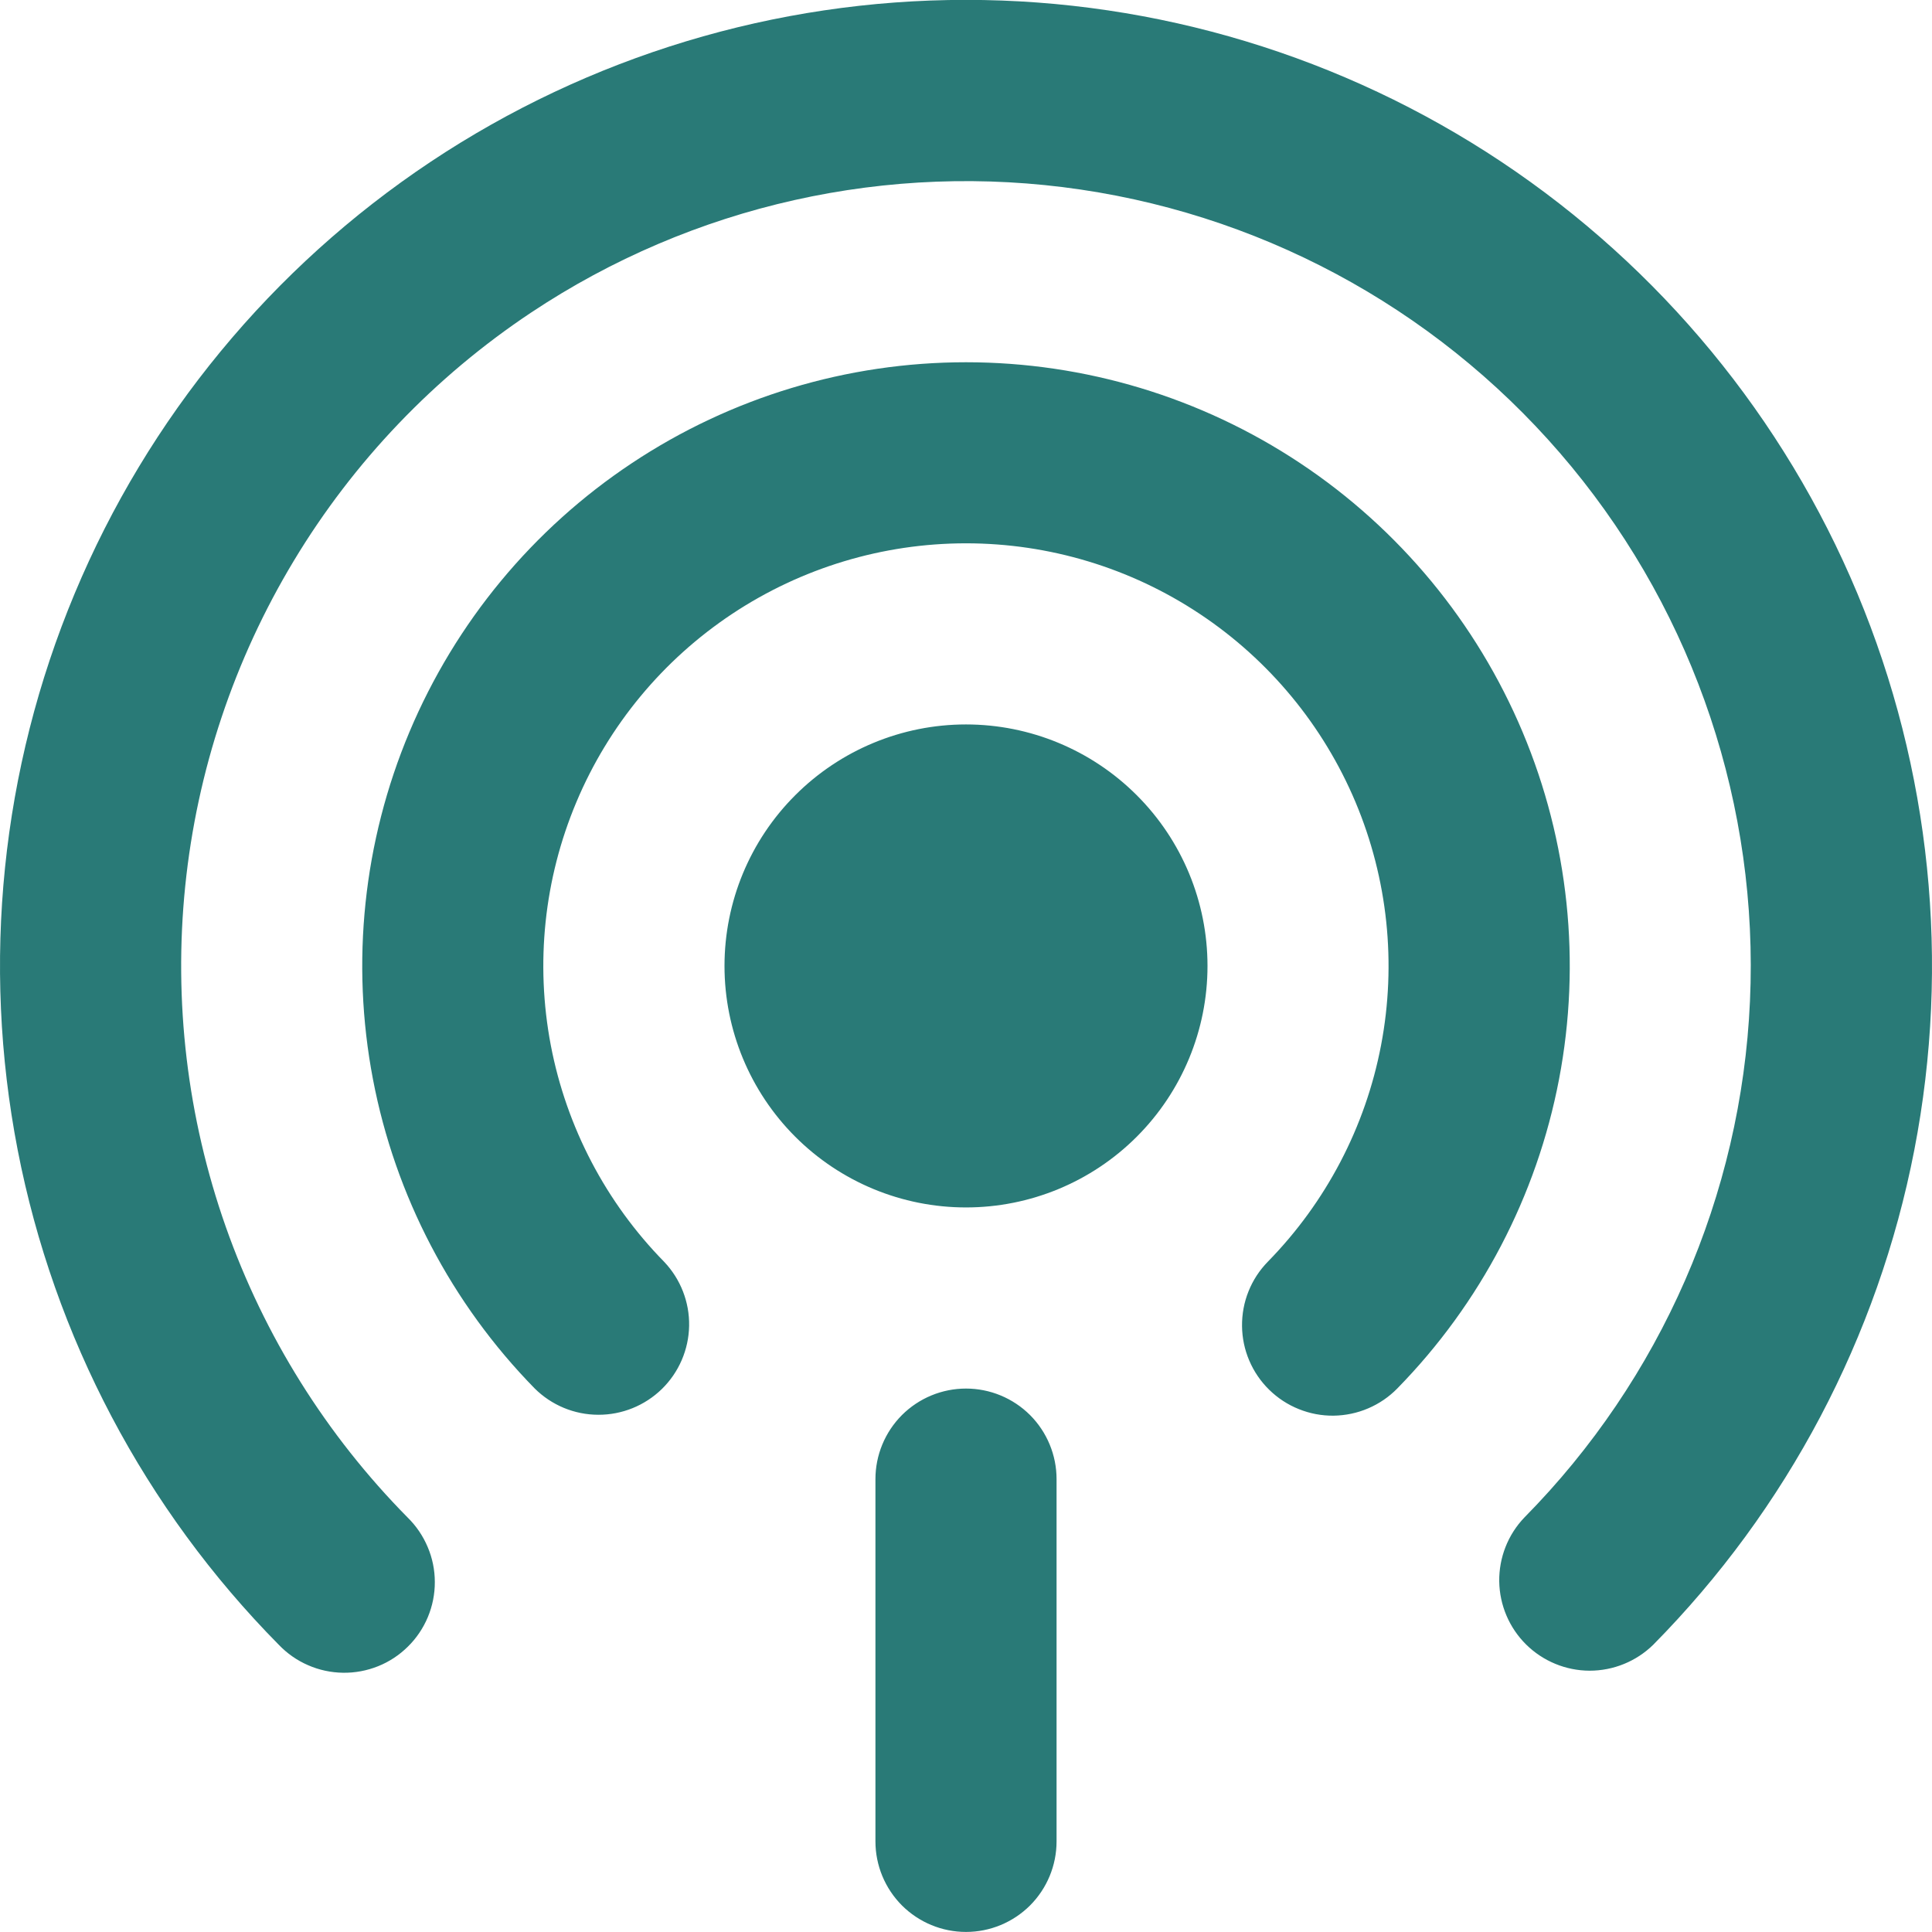 <svg width="32" height="32" viewBox="0 0 32 32" fill="none" xmlns="http://www.w3.org/2000/svg">
<g clip-path="url(#clip0_16_8)">
<path fill-rule="evenodd" clip-rule="evenodd" d="M8.794 5.179C11.473 3.395 14.718 2.669 17.902 3.14C21.086 3.611 23.981 5.247 26.029 7.73C28.076 10.213 29.13 13.367 28.985 16.583C28.841 19.798 27.509 22.845 25.248 25.135C24.976 25.419 24.827 25.799 24.832 26.193C24.838 26.587 24.998 26.962 25.278 27.239C25.558 27.515 25.936 27.671 26.329 27.672C26.723 27.672 27.101 27.518 27.382 27.243C29.6 24.998 31.105 22.147 31.707 19.048C32.308 15.95 31.98 12.743 30.764 9.83C29.547 6.918 27.496 4.431 24.869 2.681C22.242 0.932 19.156 -0.002 16 -0.002C12.844 -0.002 9.758 0.932 7.131 2.681C4.504 4.431 2.453 6.918 1.237 9.83C0.02 12.743 -0.308 15.95 0.293 19.048C0.895 22.147 2.4 24.998 4.618 27.243C4.756 27.387 4.92 27.502 5.103 27.581C5.285 27.661 5.482 27.703 5.681 27.706C5.88 27.709 6.077 27.672 6.262 27.598C6.447 27.524 6.615 27.413 6.756 27.273C6.898 27.134 7.01 26.967 7.087 26.783C7.163 26.6 7.203 26.402 7.202 26.203C7.202 26.004 7.162 25.807 7.084 25.624C7.007 25.441 6.894 25.274 6.752 25.135C5.405 23.771 4.376 22.126 3.739 20.318C3.102 18.51 2.873 16.583 3.068 14.676C3.263 12.768 3.878 10.928 4.868 9.286C5.857 7.644 7.198 6.242 8.794 5.179ZM16 8.999C17.378 8.999 18.726 9.406 19.873 10.169C21.021 10.932 21.918 12.017 22.452 13.287C22.986 14.558 23.133 15.958 22.875 17.311C22.617 18.665 21.964 19.912 21 20.897C20.862 21.038 20.753 21.204 20.68 21.387C20.606 21.57 20.57 21.766 20.572 21.963C20.574 22.16 20.614 22.354 20.692 22.536C20.769 22.717 20.881 22.881 21.022 23.019C21.163 23.157 21.329 23.266 21.512 23.339C21.695 23.413 21.89 23.45 22.088 23.448C22.285 23.445 22.479 23.405 22.661 23.327C22.842 23.25 23.006 23.138 23.144 22.997C24.522 21.59 25.454 19.808 25.823 17.874C26.192 15.94 25.982 13.94 25.219 12.125C24.456 10.31 23.174 8.76 21.534 7.671C19.894 6.581 17.969 6 16 6C14.031 6 12.106 6.581 10.466 7.671C8.826 8.76 7.544 10.31 6.781 12.125C6.018 13.94 5.808 15.94 6.177 17.874C6.546 19.808 7.478 21.59 8.856 22.997C9.136 23.275 9.513 23.432 9.908 23.433C10.302 23.435 10.681 23.281 10.963 23.006C11.245 22.73 11.407 22.354 11.414 21.96C11.421 21.566 11.272 21.185 11 20.899C10.035 19.915 9.382 18.667 9.123 17.313C8.865 15.959 9.011 14.559 9.546 13.287C10.079 12.017 10.977 10.932 12.125 10.169C13.274 9.406 14.621 8.999 16 8.999ZM20 15.999C20 17.06 19.579 18.077 18.828 18.828C18.078 19.578 17.061 19.999 16 19.999C14.939 19.999 13.922 19.578 13.172 18.828C12.421 18.077 12 17.06 12 15.999C12 14.938 12.421 13.921 13.172 13.171C13.922 12.421 14.939 11.999 16 11.999C17.061 11.999 18.078 12.421 18.828 13.171C19.579 13.921 20 14.938 20 15.999ZM17.5 24.499C17.5 24.101 17.342 23.72 17.061 23.438C16.779 23.157 16.398 22.999 16 22.999C15.602 22.999 15.221 23.157 14.939 23.438C14.658 23.72 14.5 24.101 14.5 24.499V30.499C14.5 30.897 14.658 31.278 14.939 31.56C15.221 31.841 15.602 31.999 16 31.999C16.398 31.999 16.779 31.841 17.061 31.56C17.342 31.278 17.5 30.897 17.5 30.499V24.499Z" fill="#297A77"/>
</g>
<defs>
<clipPath id="clip0_16_8">
<rect width="32" height="32" fill="white"/>
</clipPath>
</defs>
</svg>
